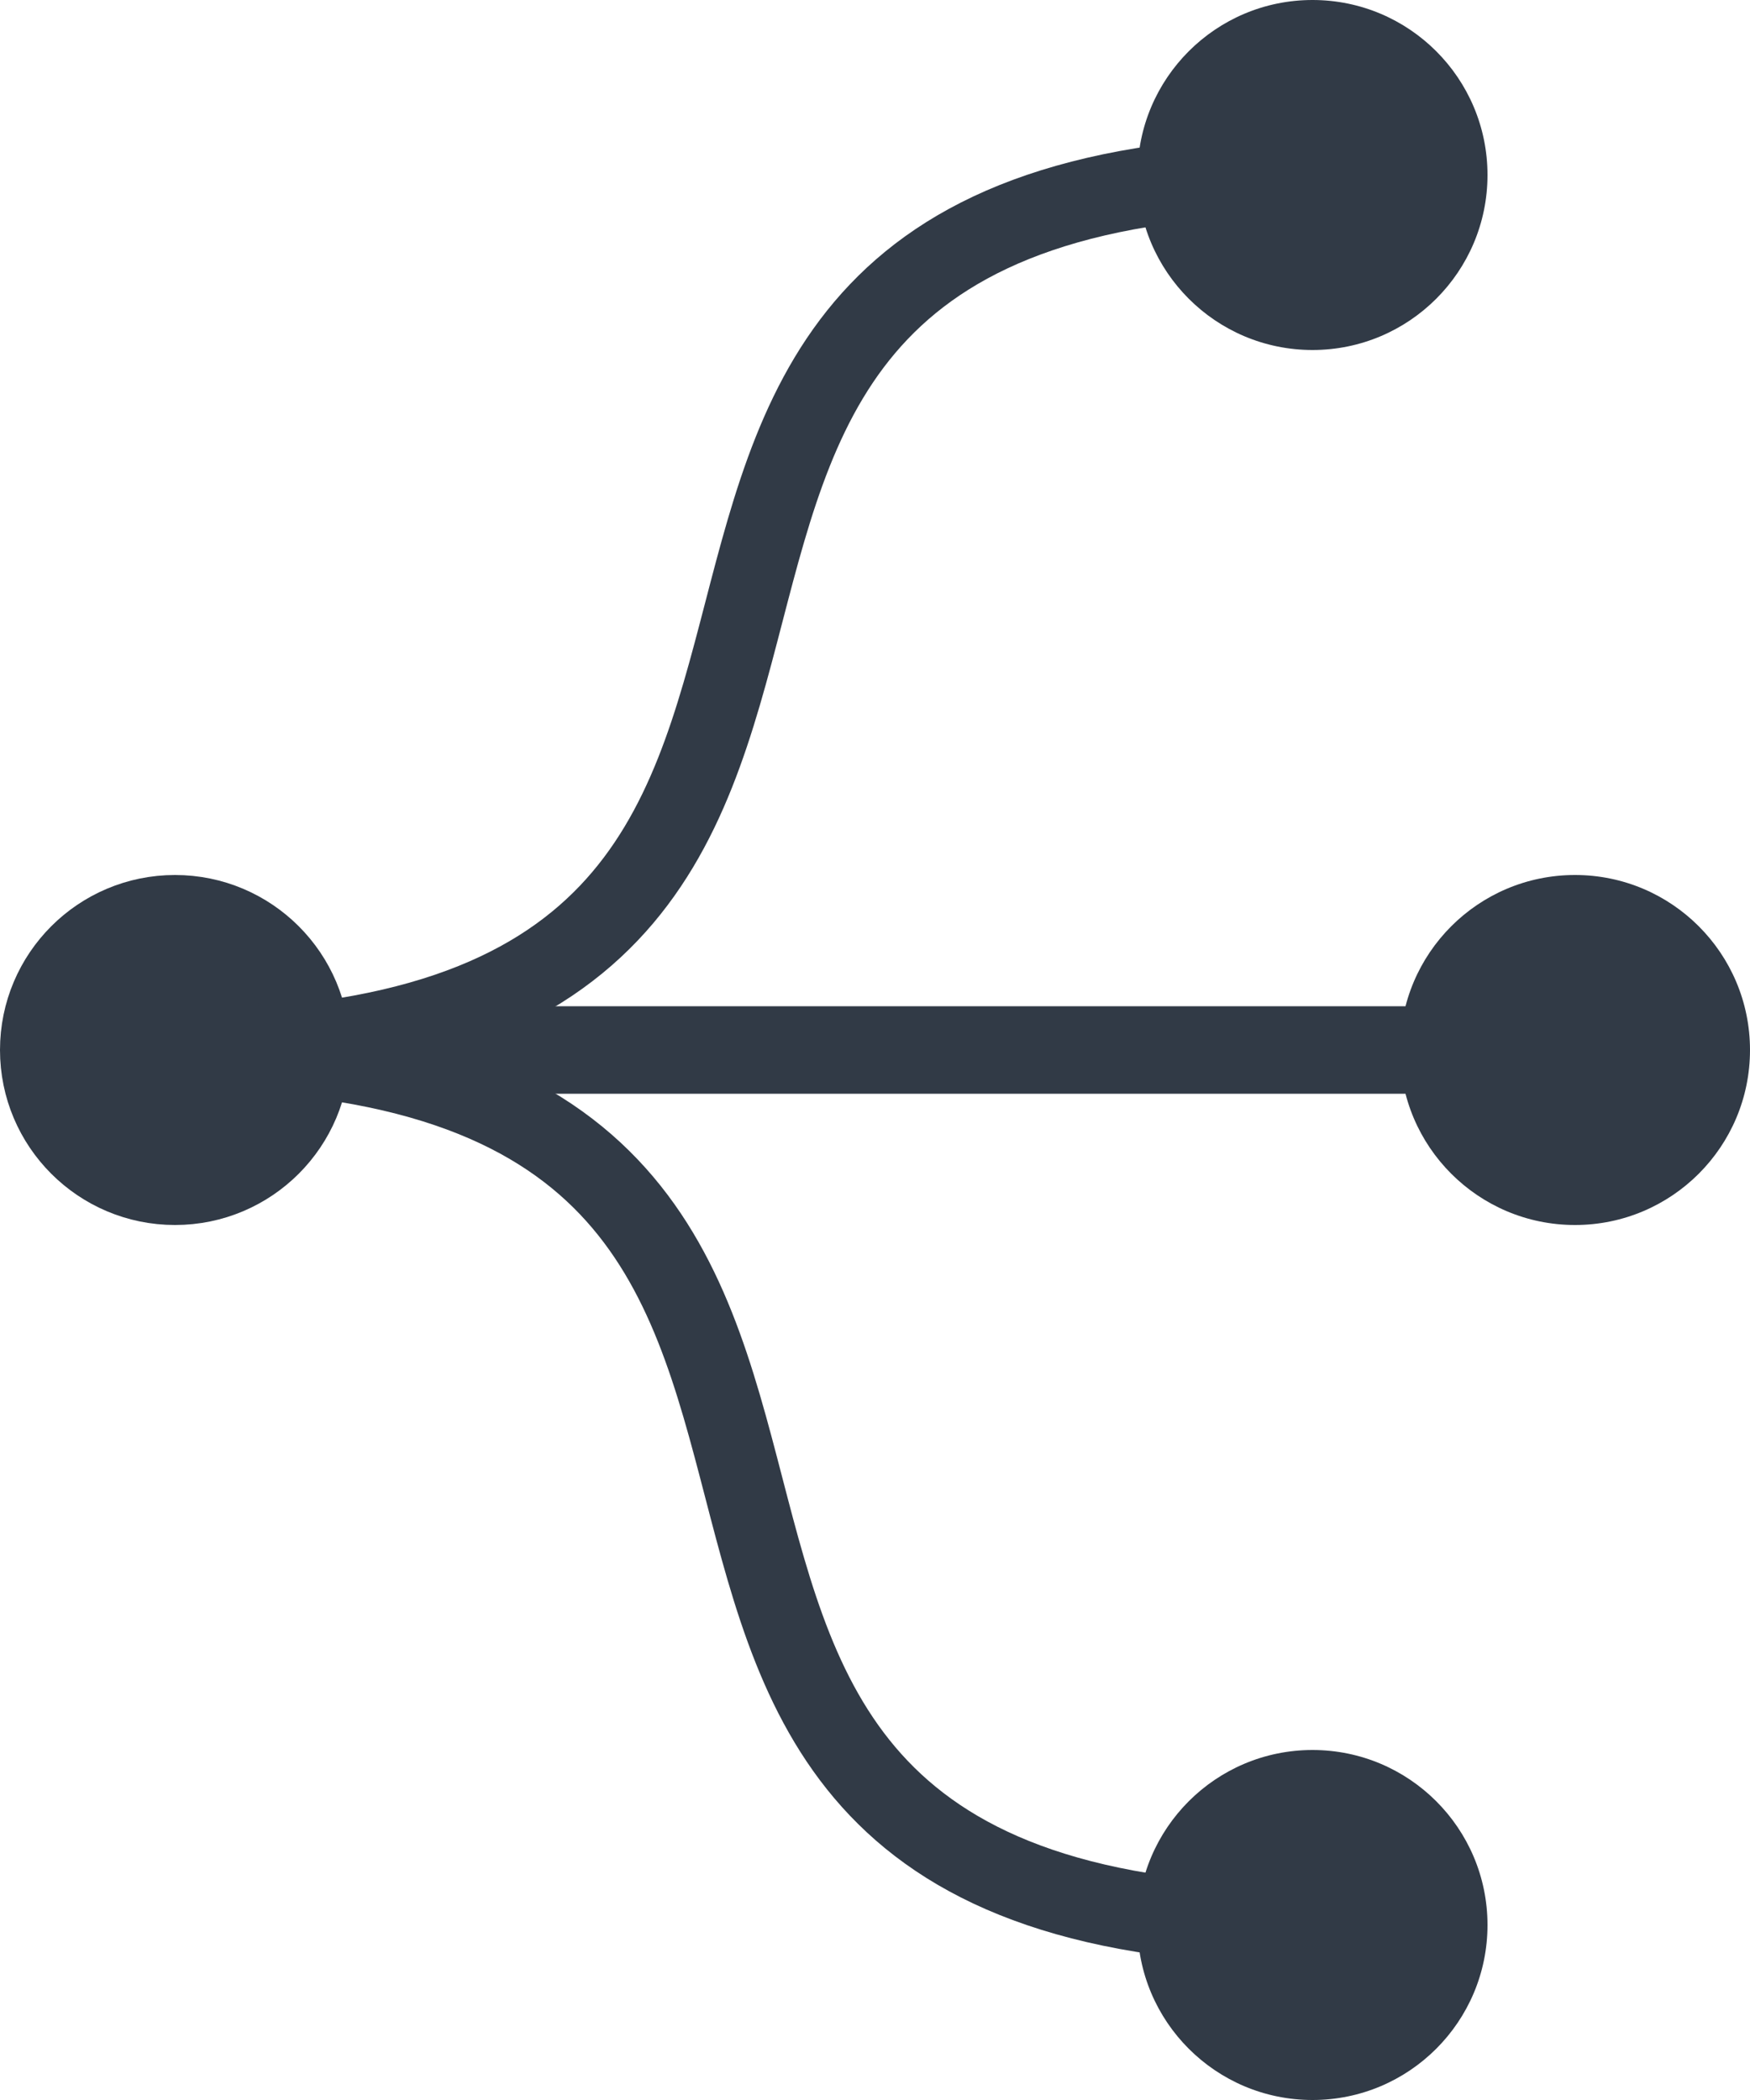<?xml version="1.0" encoding="UTF-8"?>
<svg width="20px" height="24px" viewBox="0 0 20 24" version="1.1" xmlns="http://www.w3.org/2000/svg" xmlns:xlink="http://www.w3.org/1999/xlink">
    <title>Icon/Tree@1x</title>
    <g id="Page-1" stroke="none" stroke-width="1" fill="none" fill-rule="evenodd">
        <g id="Sunburst" transform="translate(-1356, -157)">
            <g id="Group" transform="translate(1356, 157)">
                <circle id="Oval-Copy" fill="#313A46" cx="15" cy="2" r="2"></circle>
                <circle id="Oval-Copy-2" fill="#313A46" cx="18" cy="12" r="2"></circle>
                <path d="M2,12 C12.4,12 4.6,2 15,2" id="Path-2" stroke="#313A46" stroke-width="0.91"></path>
                <circle id="Oval-Copy" fill="#313A46" transform="translate(15, 22) scale(1, -1) translate(-15, -22) " cx="15" cy="22" r="2"></circle>
                <path d="M2,22 C12.4,22 4.6,12 15,12" id="Path-2" stroke="#313A46" stroke-width="0.91" transform="translate(8.5, 17) scale(1, -1) translate(-8.5, -17) "></path>
                <line x1="4" y1="12" x2="19" y2="12" id="Path-3" stroke="#313A46"></line>
                <circle id="Oval-Copy-3" stroke="#313A46" stroke-width="0.91" fill="#313A46" cx="2" cy="12" r="1.545"></circle>
            </g>
        </g>
    </g>
</svg>
